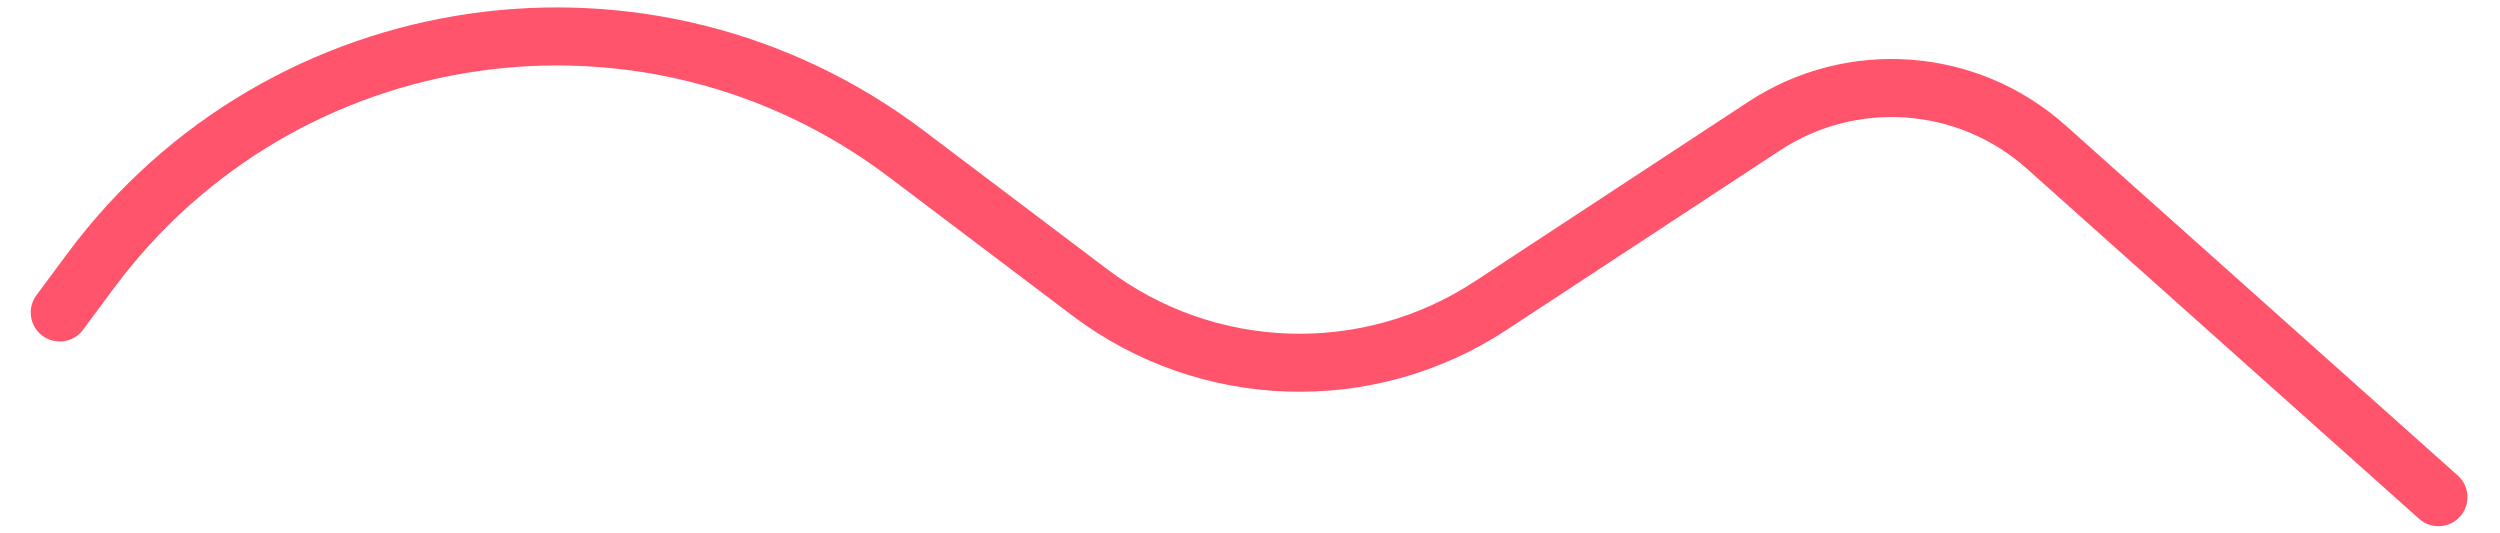 <svg viewBox="0 0 61 13" fill="none" xmlns="http://www.w3.org/2000/svg">
<path d="M1.458 7.624L2.209 6.612C6.895 0.294 15.834 -0.991 22.111 3.751L26.591 7.135C29.456 9.299 33.372 9.428 36.373 7.458L43.045 3.077C45.189 1.669 48.011 1.878 49.924 3.585L59.498 12.131" stroke="#FF546B" stroke-width="1.416" stroke-linecap="round" stroke-linejoin="round"/>
</svg>
